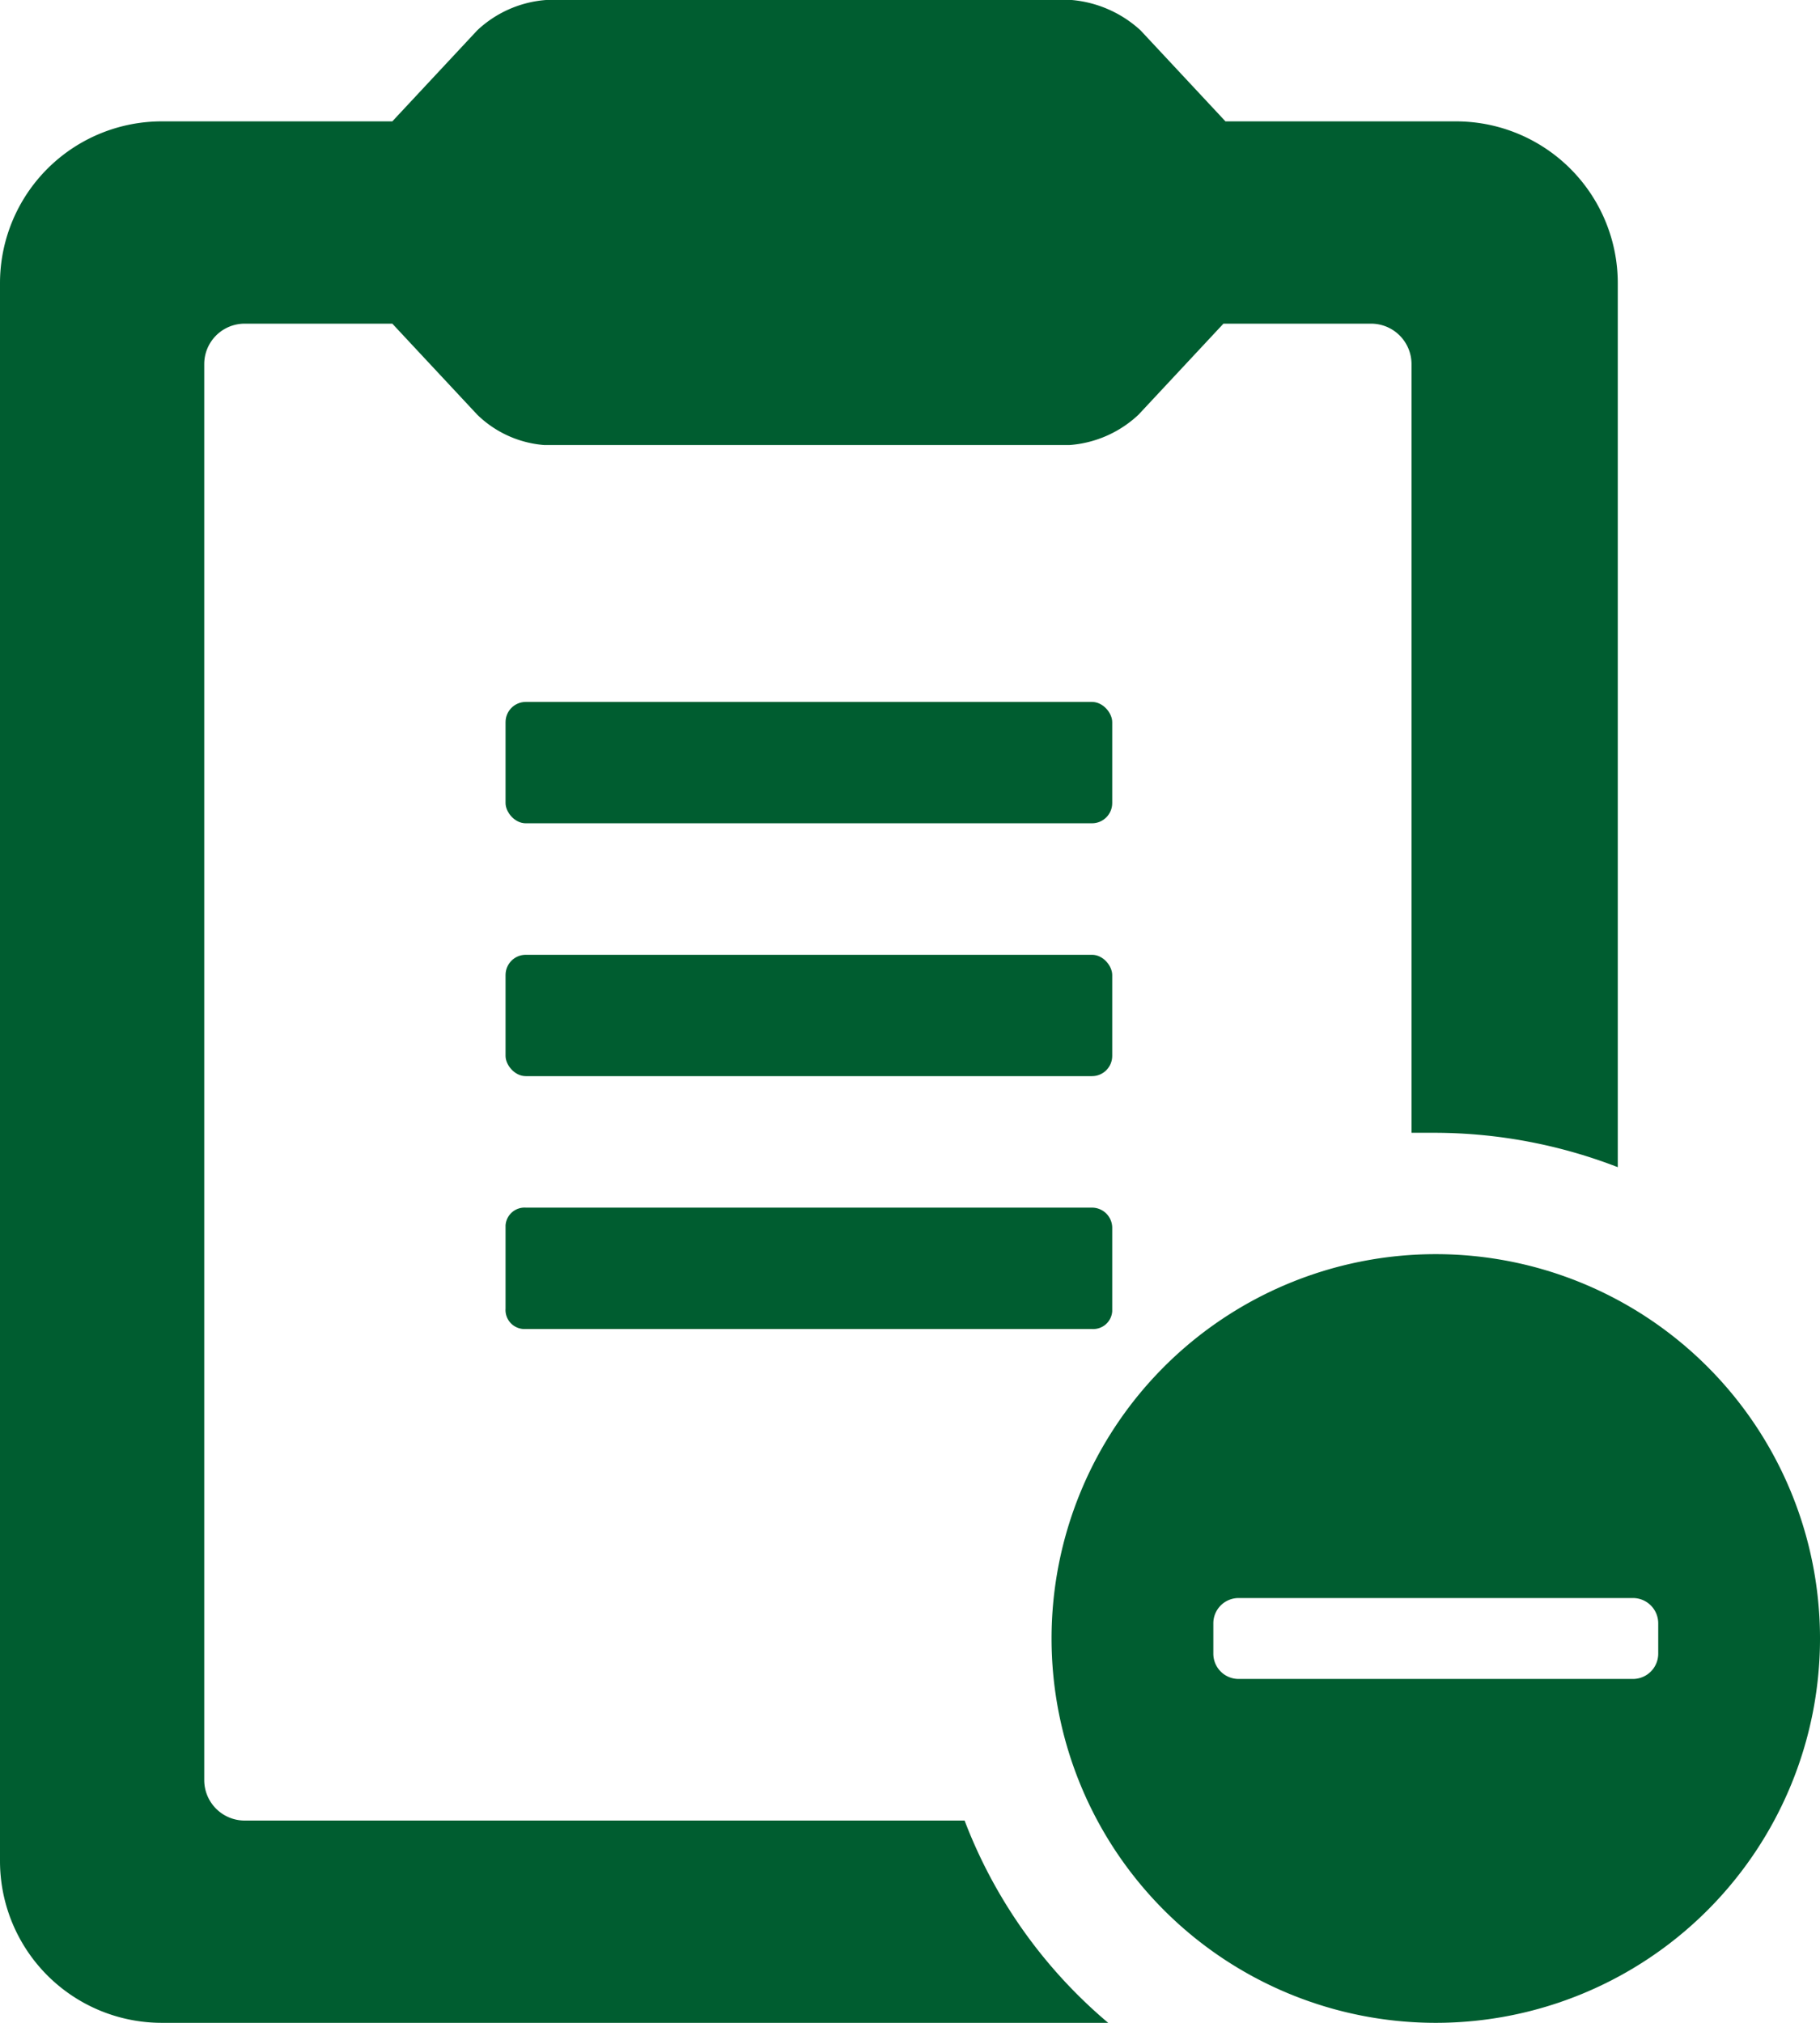 <svg id="Layer_1" data-name="Layer 1" xmlns="http://www.w3.org/2000/svg" viewBox="0 0 90 100"><defs><style>.cls-1{fill:#005d30;}</style></defs><title>Secondary_</title><path class="cls-1" d="M54,59.7H26a.94.94,0,0,0-1,.88V64.7a.94.94,0,0,0,.88,1H54a.94.94,0,0,0,1-.88V60.7A1,1,0,0,0,54,59.7Z"/><rect class="cls-1" x="25" y="47.2" width="30" height="6" rx="1"/><rect class="cls-1" x="25" y="34.7" width="30" height="6" rx="1"/><path class="cls-1" d="M47.7,90H12.1a2,2,0,0,1-2-2V18a2,2,0,0,1,2-2h7.3l4.2,4.5A5.34,5.34,0,0,0,26.9,22h26a5.57,5.57,0,0,0,3.4-1.5L60.5,16h7.3a2,2,0,0,1,2,2V56H71a25.18,25.18,0,0,1,9,1.7V14a8,8,0,0,0-8-8H60.6L56.4,1.5A5.77,5.77,0,0,0,53,0H27a5.57,5.57,0,0,0-3.4,1.5L19.4,6H8a8,8,0,0,0-8,8V92a8,8,0,0,0,8,8H54.8A24.48,24.48,0,0,1,47.7,90Z"/><path class="cls-1" d="M71,62A19,19,0,1,0,90,81,19,19,0,0,0,71,62ZM82,81.74A1.25,1.25,0,0,1,80.74,83H61.26A1.25,1.25,0,0,1,60,81.74h0V80.26A1.25,1.25,0,0,1,61.26,79H80.74A1.25,1.25,0,0,1,82,80.26h0Z"/></svg>